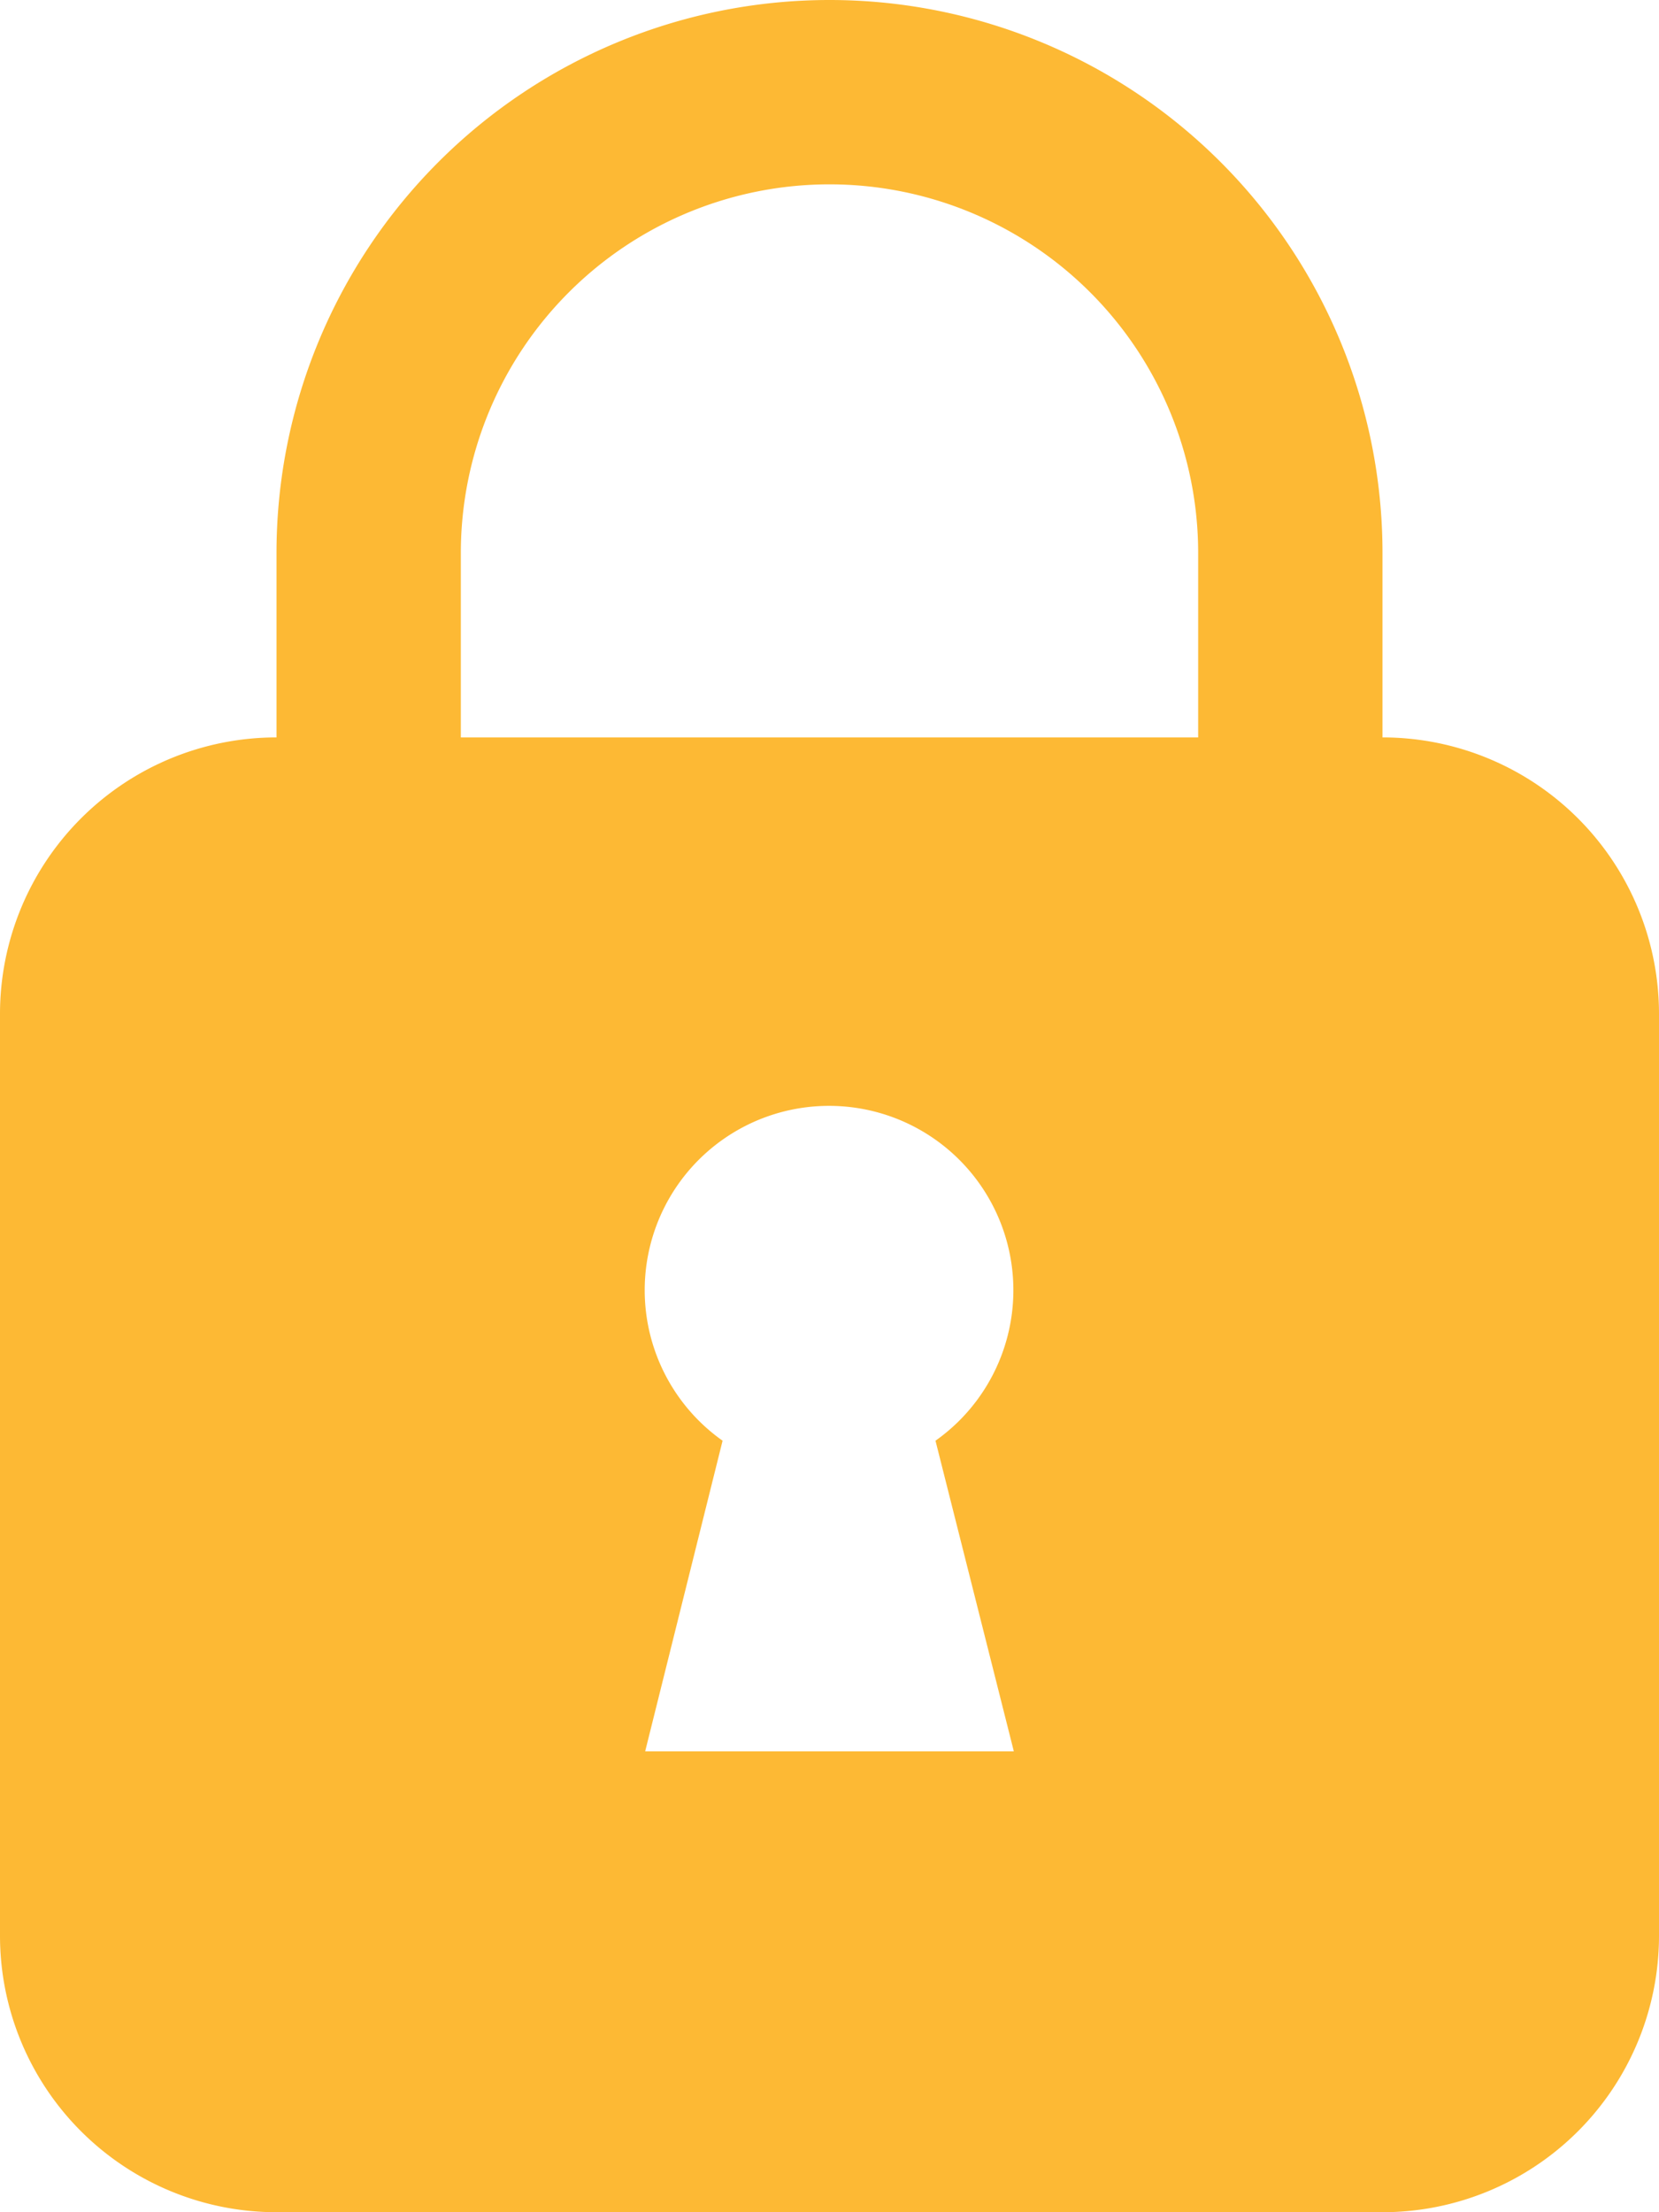 <svg xmlns="http://www.w3.org/2000/svg" viewBox="0 0 18 24"><defs><style>.cls-1{fill:#fdb934;}</style></defs><title>Asset 16</title><g id="Layer_2" data-name="Layer 2"><g id="Layer_1-2" data-name="Layer 1"><path class="cls-1" d="M15,8V6A6,6,0,0,0,3,6V8a3,3,0,0,0-3,3V21a3,3,0,0,0,3,3H15a3,3,0,0,0,3-3V11A3,3,0,0,0,15,8ZM11,19H7l.84-3.37a2,2,0,1,1,2.31,0ZM13,8H5V6a4,4,0,0,1,8,0Z"/></g></g></svg>